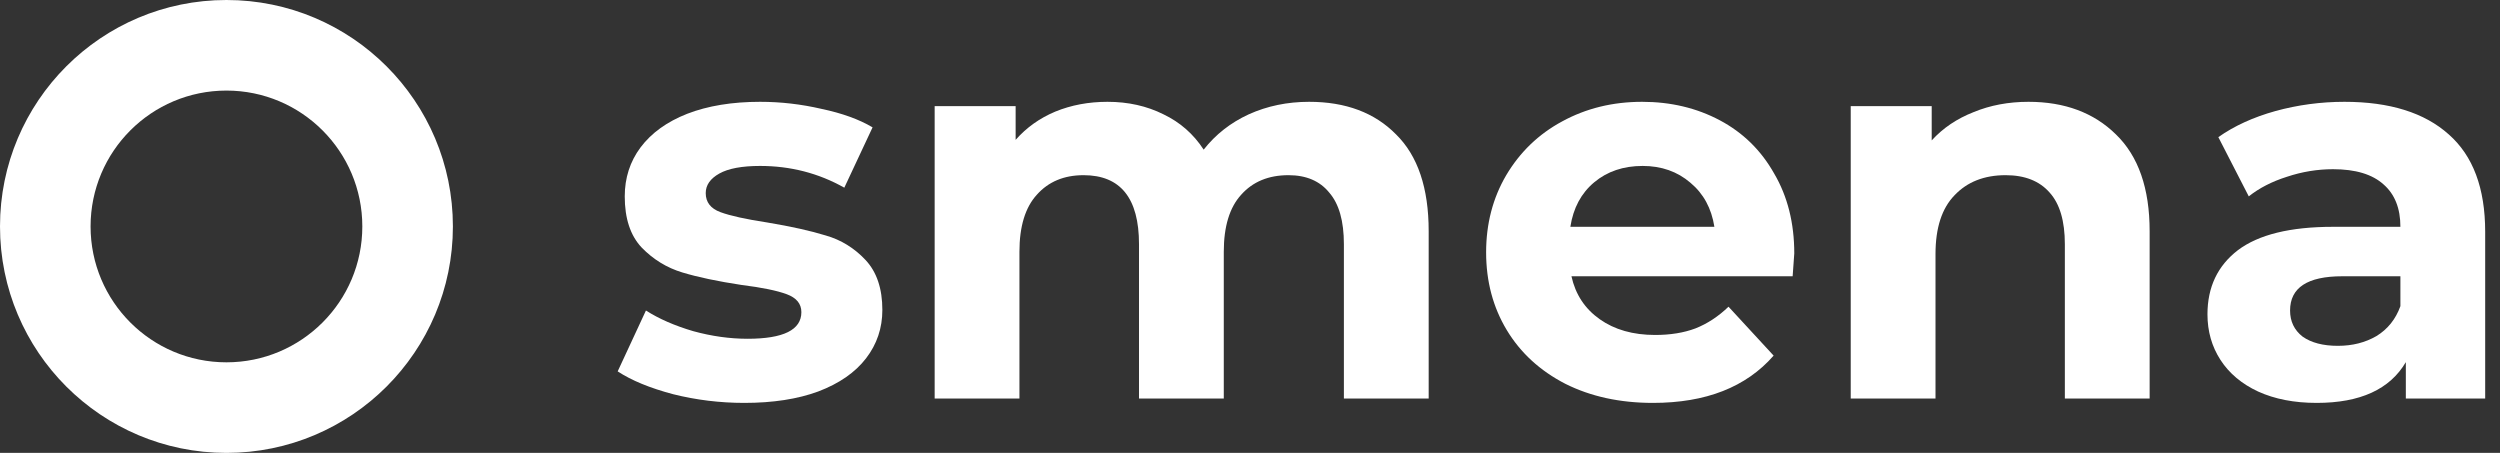 <?xml version="1.0" encoding="UTF-8"?> <svg xmlns="http://www.w3.org/2000/svg" width="138" height="25" viewBox="0 0 138 25" fill="none"><rect x="0" y="0" width="138" height="25" fill="#333333" stroke="none"/><path d="M41.086 22.24C39.746 22.24 38.436 22.08 37.156 21.76C35.876 21.42 34.856 21 34.096 20.5L35.656 17.14C36.376 17.6 37.246 17.98 38.266 18.28C39.286 18.56 40.286 18.7 41.266 18.7C43.246 18.7 44.236 18.21 44.236 17.23C44.236 16.77 43.966 16.44 43.426 16.24C42.886 16.04 42.056 15.87 40.936 15.73C39.616 15.53 38.526 15.3 37.666 15.04C36.806 14.78 36.056 14.32 35.416 13.66C34.796 13 34.486 12.06 34.486 10.84C34.486 9.82 34.776 8.92 35.356 8.14C35.956 7.34 36.816 6.72 37.936 6.28C39.076 5.84 40.416 5.62 41.956 5.62C43.096 5.62 44.226 5.75 45.346 6.01C46.486 6.25 47.426 6.59 48.166 7.03L46.606 10.36C45.186 9.56 43.636 9.16 41.956 9.16C40.956 9.16 40.206 9.3 39.706 9.58C39.206 9.86 38.956 10.22 38.956 10.66C38.956 11.16 39.226 11.51 39.766 11.71C40.306 11.91 41.166 12.1 42.346 12.28C43.666 12.5 44.746 12.74 45.586 13C46.426 13.24 47.156 13.69 47.776 14.35C48.396 15.01 48.706 15.93 48.706 17.11C48.706 18.11 48.406 19 47.806 19.78C47.206 20.56 46.326 21.17 45.166 21.61C44.026 22.03 42.666 22.24 41.086 22.24Z" fill="white"></path><path d="M72.263 5.62C74.283 5.62 75.883 6.22 77.063 7.42C78.263 8.6 78.863 10.38 78.863 12.76V22H74.183V13.48C74.183 12.2 73.913 11.25 73.373 10.63C72.853 9.99 72.103 9.67 71.123 9.67C70.023 9.67 69.153 10.03 68.513 10.75C67.873 11.45 67.553 12.5 67.553 13.9V22H62.873V13.48C62.873 10.94 61.853 9.67 59.813 9.67C58.733 9.67 57.873 10.03 57.233 10.75C56.593 11.45 56.273 12.5 56.273 13.9V22H51.593V5.86H56.063V7.72C56.663 7.04 57.393 6.52 58.253 6.16C59.133 5.8 60.093 5.62 61.133 5.62C62.273 5.62 63.303 5.85 64.223 6.31C65.143 6.75 65.883 7.4 66.443 8.26C67.103 7.42 67.933 6.77 68.933 6.31C69.953 5.85 71.063 5.62 72.263 5.62Z" fill="white"></path><path d="M99.044 13.99C99.044 14.05 99.014 14.47 98.954 15.25H86.744C86.964 16.25 87.484 17.04 88.304 17.62C89.124 18.2 90.144 18.49 91.364 18.49C92.204 18.49 92.944 18.37 93.584 18.13C94.244 17.87 94.854 17.47 95.414 16.93L97.904 19.63C96.384 21.37 94.164 22.24 91.244 22.24C89.424 22.24 87.814 21.89 86.414 21.19C85.014 20.47 83.934 19.48 83.174 18.22C82.414 16.96 82.034 15.53 82.034 13.93C82.034 12.35 82.404 10.93 83.144 9.67C83.904 8.39 84.934 7.4 86.234 6.7C87.554 5.98 89.024 5.62 90.644 5.62C92.224 5.62 93.654 5.96 94.934 6.64C96.214 7.32 97.214 8.3 97.934 9.58C98.674 10.84 99.044 12.31 99.044 13.99ZM90.674 9.16C89.614 9.16 88.724 9.46 88.004 10.06C87.284 10.66 86.844 11.48 86.684 12.52H94.634C94.474 11.5 94.034 10.69 93.314 10.09C92.594 9.47 91.714 9.16 90.674 9.16Z" fill="white"></path><path d="M111.97 5.62C113.97 5.62 115.58 6.22 116.8 7.42C118.04 8.62 118.66 10.4 118.66 12.76V22H113.98V13.48C113.98 12.2 113.7 11.25 113.14 10.63C112.58 9.99 111.77 9.67 110.71 9.67C109.53 9.67 108.59 10.04 107.89 10.78C107.19 11.5 106.84 12.58 106.84 14.02V22H102.16V5.86H106.63V7.75C107.25 7.07 108.02 6.55 108.94 6.19C109.86 5.81 110.87 5.62 111.97 5.62Z" fill="white"></path><path d="M129.412 5.62C131.912 5.62 133.832 6.22 135.172 7.42C136.512 8.6 137.182 10.39 137.182 12.79V22H132.802V19.99C131.922 21.49 130.282 22.24 127.882 22.24C126.642 22.24 125.562 22.03 124.642 21.61C123.742 21.19 123.052 20.61 122.572 19.87C122.092 19.13 121.852 18.29 121.852 17.35C121.852 15.85 122.412 14.67 123.532 13.81C124.672 12.95 126.422 12.52 128.782 12.52H132.502C132.502 11.5 132.192 10.72 131.572 10.18C130.952 9.62 130.022 9.34 128.782 9.34C127.922 9.34 127.072 9.48 126.232 9.76C125.412 10.02 124.712 10.38 124.132 10.84L122.452 7.57C123.332 6.95 124.382 6.47 125.602 6.13C126.842 5.79 128.112 5.62 129.412 5.62ZM129.052 19.09C129.852 19.09 130.562 18.91 131.182 18.55C131.802 18.17 132.242 17.62 132.502 16.9V15.25H129.292C127.372 15.25 126.412 15.88 126.412 17.14C126.412 17.74 126.642 18.22 127.102 18.58C127.582 18.92 128.232 19.09 129.052 19.09Z" fill="white"></path><path fill-rule="evenodd" clip-rule="evenodd" d="M20 12.5C20 8.358 16.642 5 12.5 5C8.358 5 5 8.358 5 12.5C5 16.642 8.358 20 12.5 20C16.642 20 20 16.642 20 12.5ZM25 12.5C25 5.596 19.404 -8.48156e-07 12.5 -5.46392e-07C5.596 -2.44628e-07 -8.48156e-07 5.596 -5.46392e-07 12.5C-2.44628e-07 19.404 5.596 25 12.5 25C19.404 25 25 19.404 25 12.5Z" fill="white"></path></svg> 